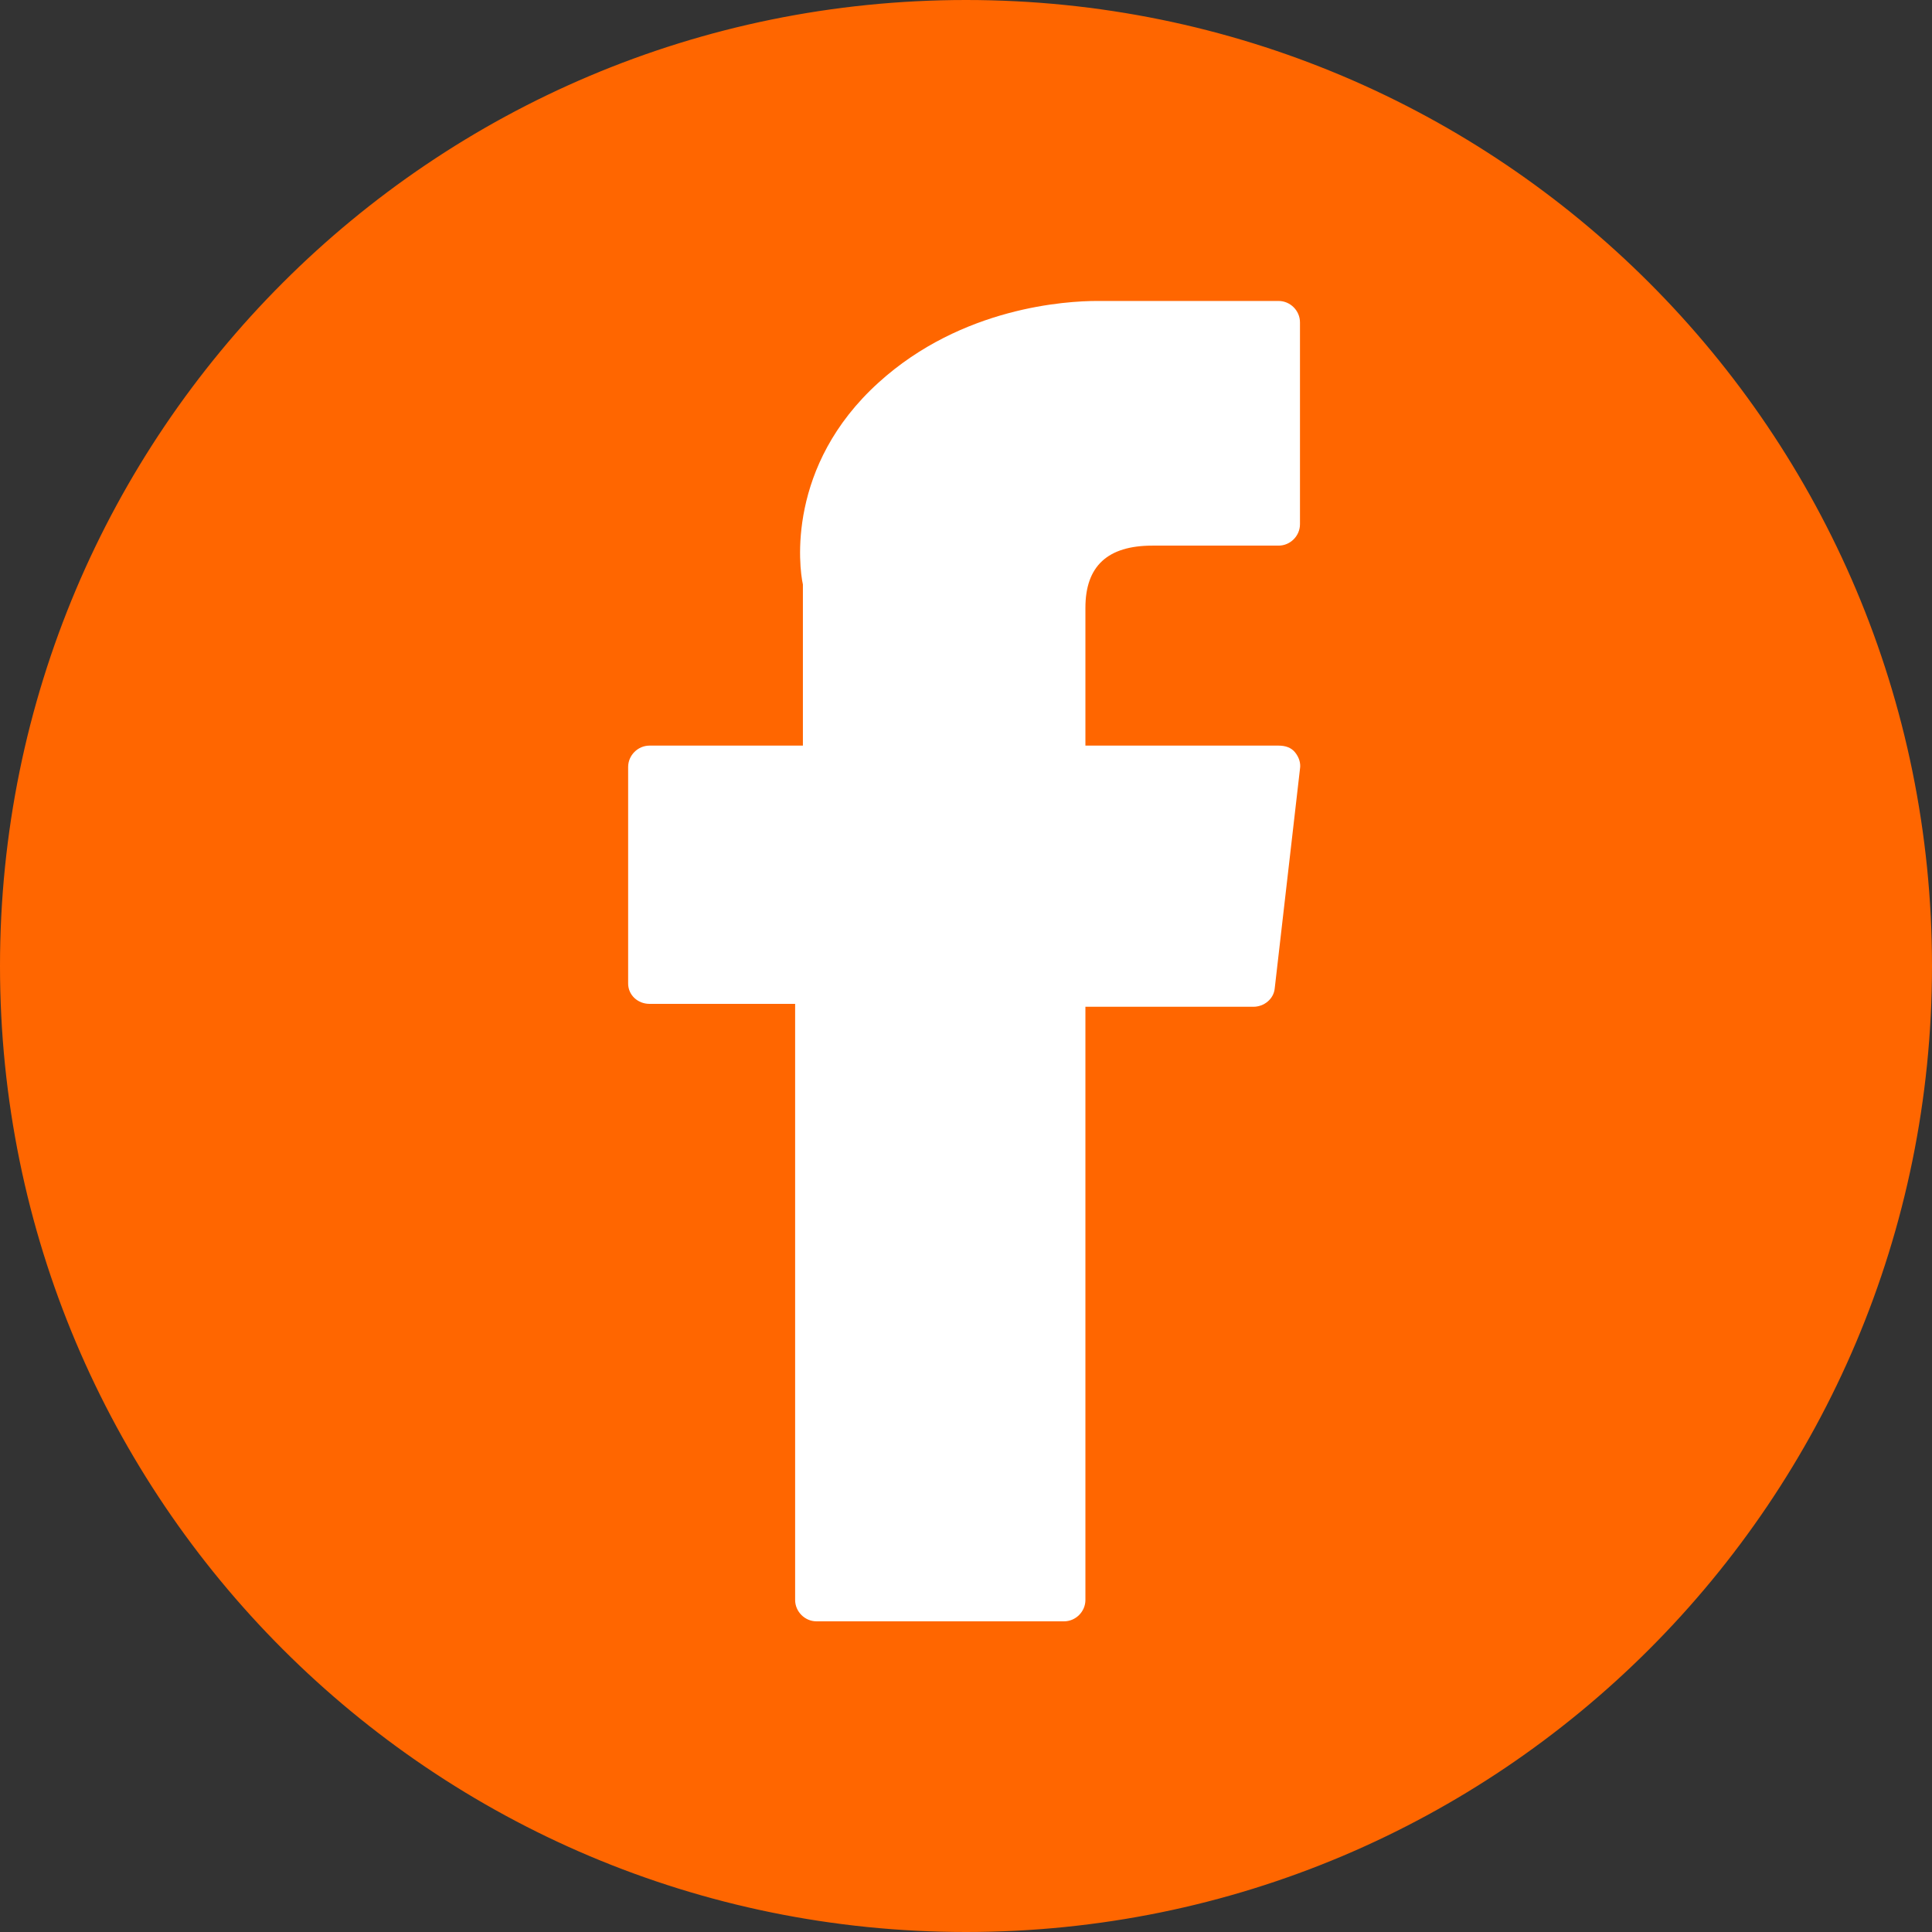 <?xml version="1.0" encoding="UTF-8"?> <!-- Generator: Adobe Illustrator 22.1.0, SVG Export Plug-In . SVG Version: 6.00 Build 0) --> <svg xmlns="http://www.w3.org/2000/svg" xmlns:xlink="http://www.w3.org/1999/xlink" id="Слой_1" x="0px" y="0px" viewBox="0 0 199 199" style="enable-background:new 0 0 199 199;" xml:space="preserve"><rect x="0" y="0" width="199" height="199" fill="#333333" stroke="none"/> <style type="text/css"> .st0{fill:#FF6600;} .st1{fill:#FFFFFF;} </style> <g> <g> <circle class="st0" cx="99.5" cy="99.5" r="99"></circle> <path class="st0" d="M99.5,1C153.8,1,198,45.2,198,99.5S153.8,198,99.5,198S1,153.8,1,99.5S45.2,1,99.5,1 M99.5,0 C44.5,0,0,44.5,0,99.5S44.5,199,99.5,199S199,154.5,199,99.5S154.5,0,99.5,0L99.5,0z"></path> </g> <path class="st1" d="M66.9,103.4h15v61.4c0,1.2,1,2.2,2.2,2.2h25.5c1.2,0,2.2-1,2.2-2.2v-61.1h17.3c1.1,0,2.1-0.8,2.2-1.9l2.6-22.6 c0.1-0.6-0.1-1.2-0.5-1.7c-0.4-0.5-1-0.7-1.7-0.7h-19.9V62.6c0-4.3,2.3-6.4,6.9-6.4c0.7,0,13,0,13,0c1.2,0,2.2-1,2.2-2.2V33.2 c0-1.2-1-2.2-2.2-2.2h-17.9c-0.1,0-0.4,0-0.8,0c-3.1,0-13.9,0.6-22.5,8.4c-9.5,8.6-8.2,19-7.8,20.8v16.6H66.9c-1.2,0-2.2,1-2.2,2.2 v22.3C64.7,102.5,65.7,103.4,66.9,103.4z"></path> </g> </svg> 